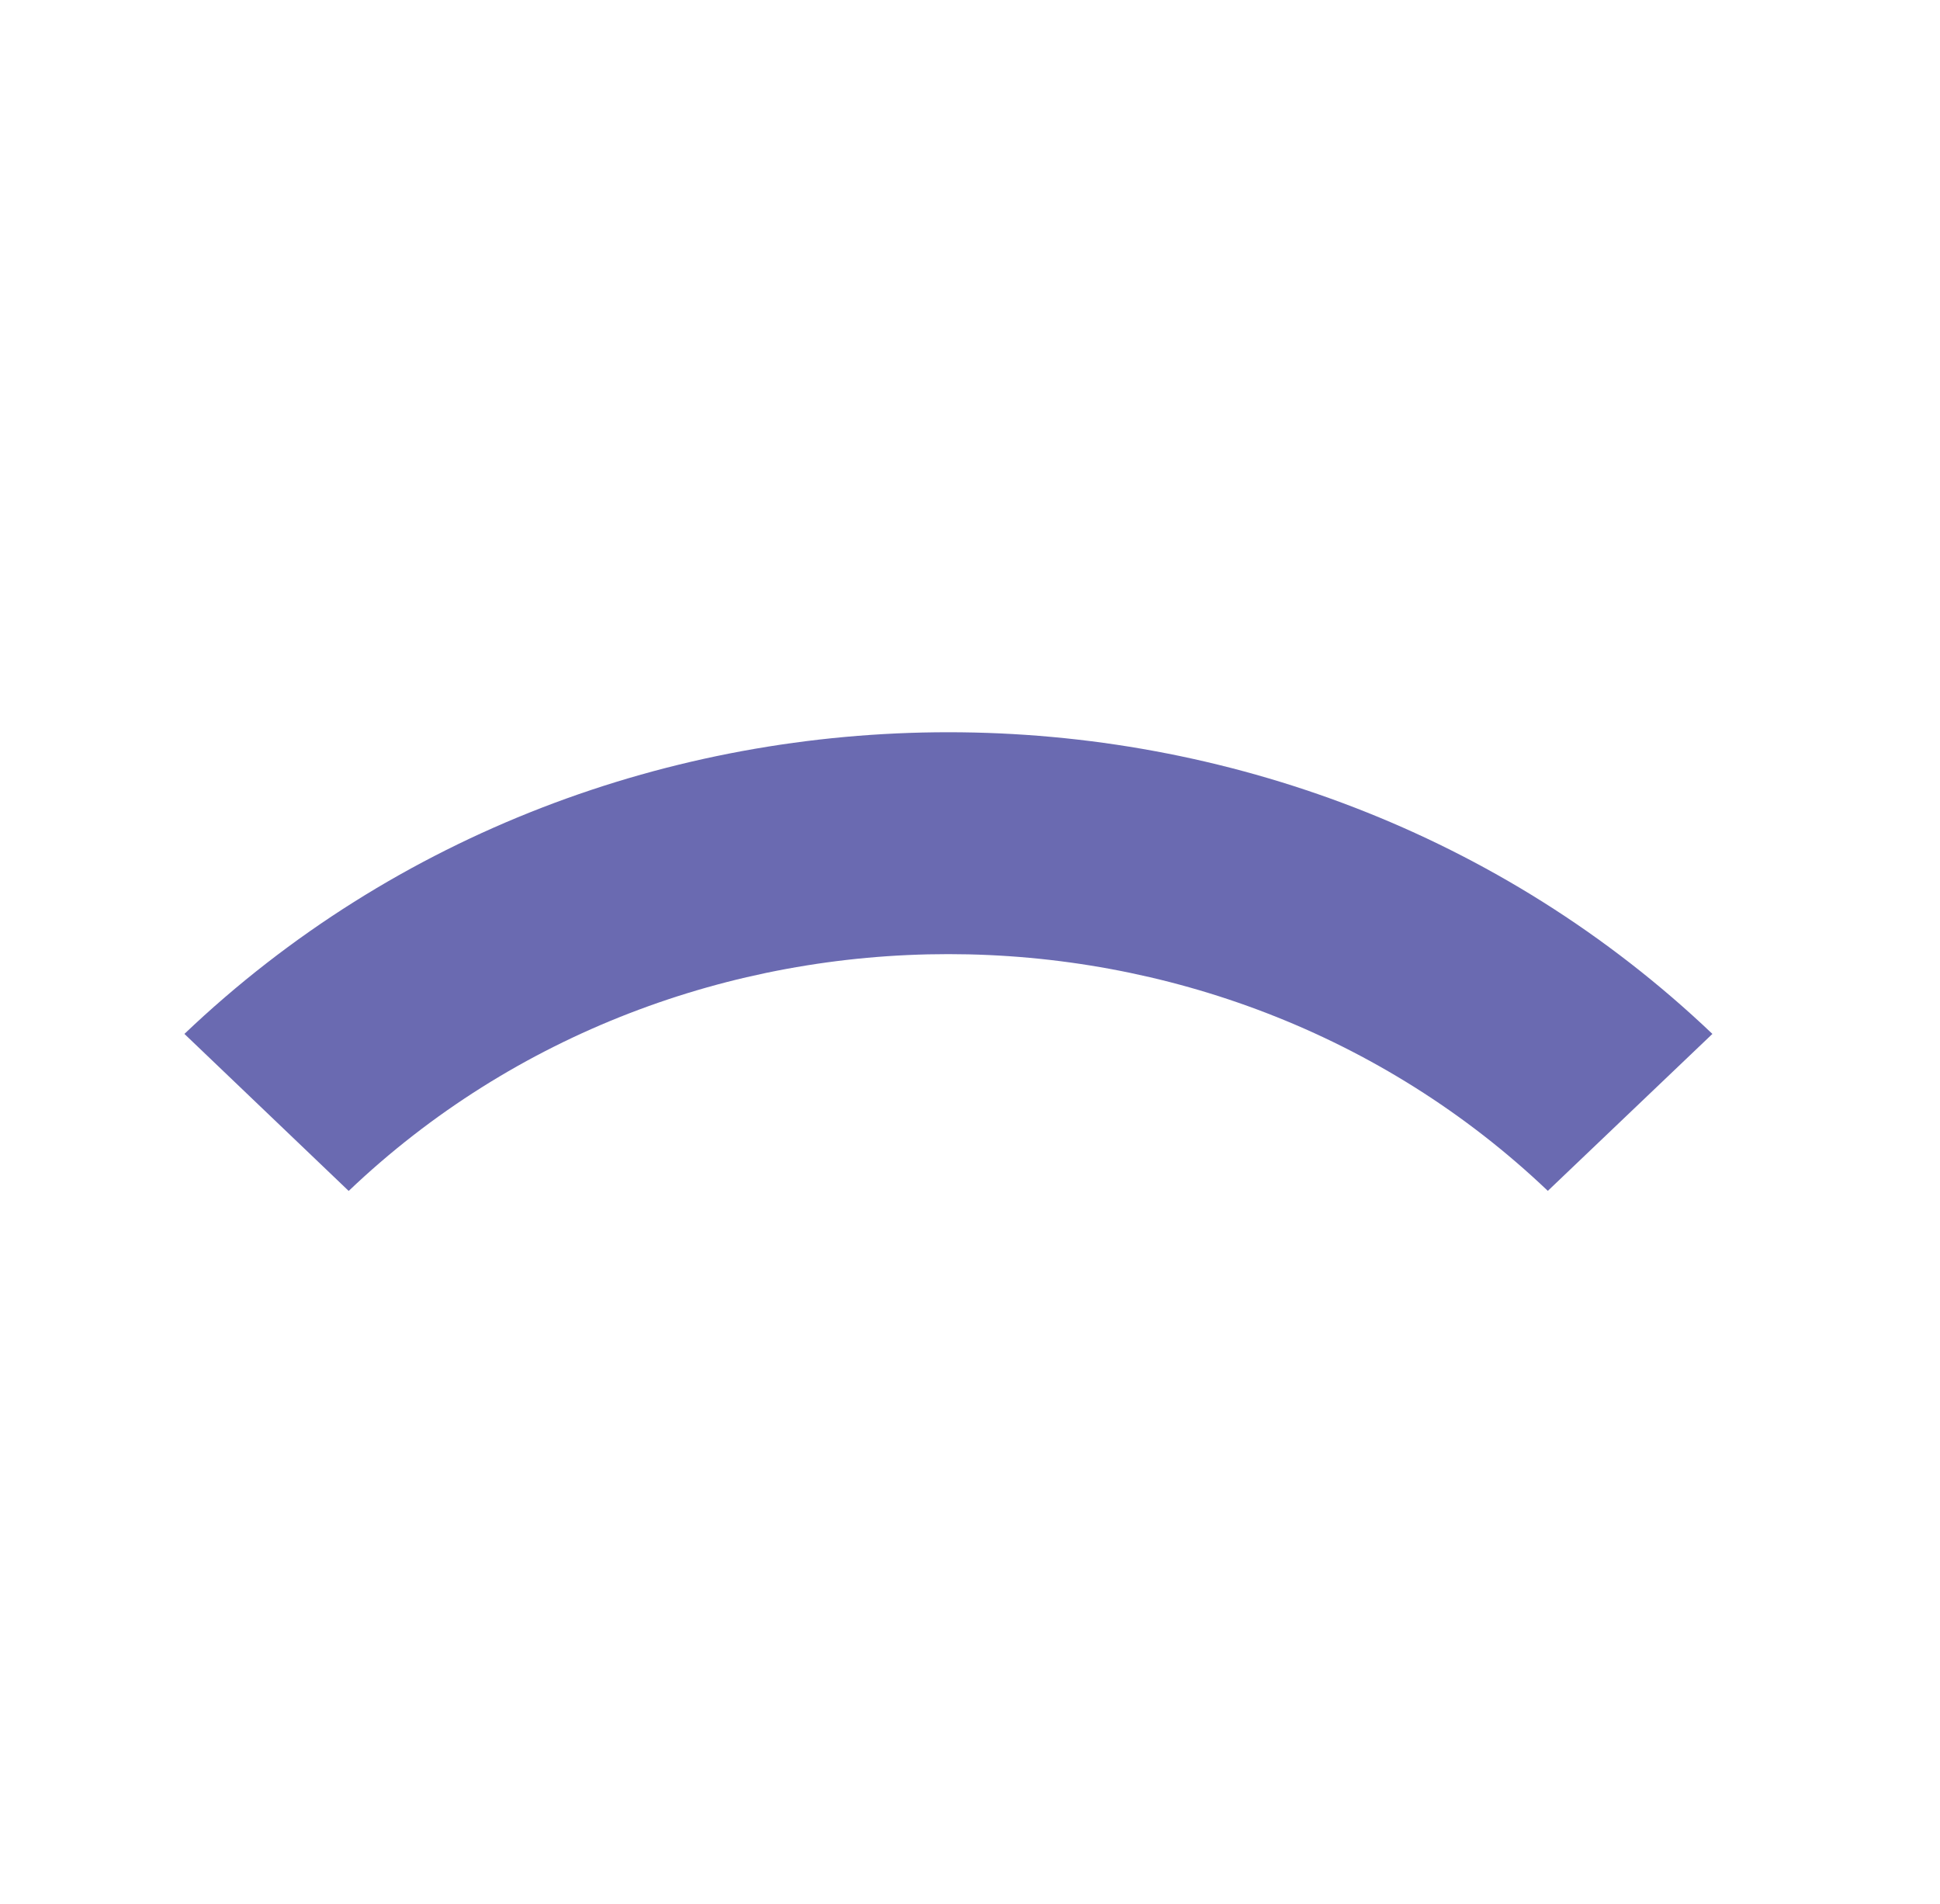 <svg width="53" height="52" viewBox="0 0 53 52" fill="none" xmlns="http://www.w3.org/2000/svg">
<path d="M42.288 32.528C33.231 23.904 18.58 23.904 9.526 32.528L5.038 28.239C16.576 17.253 35.242 17.253 46.782 28.239L42.286 32.526L42.288 32.528Z" fill="#6A6AB1"/>
</svg>
